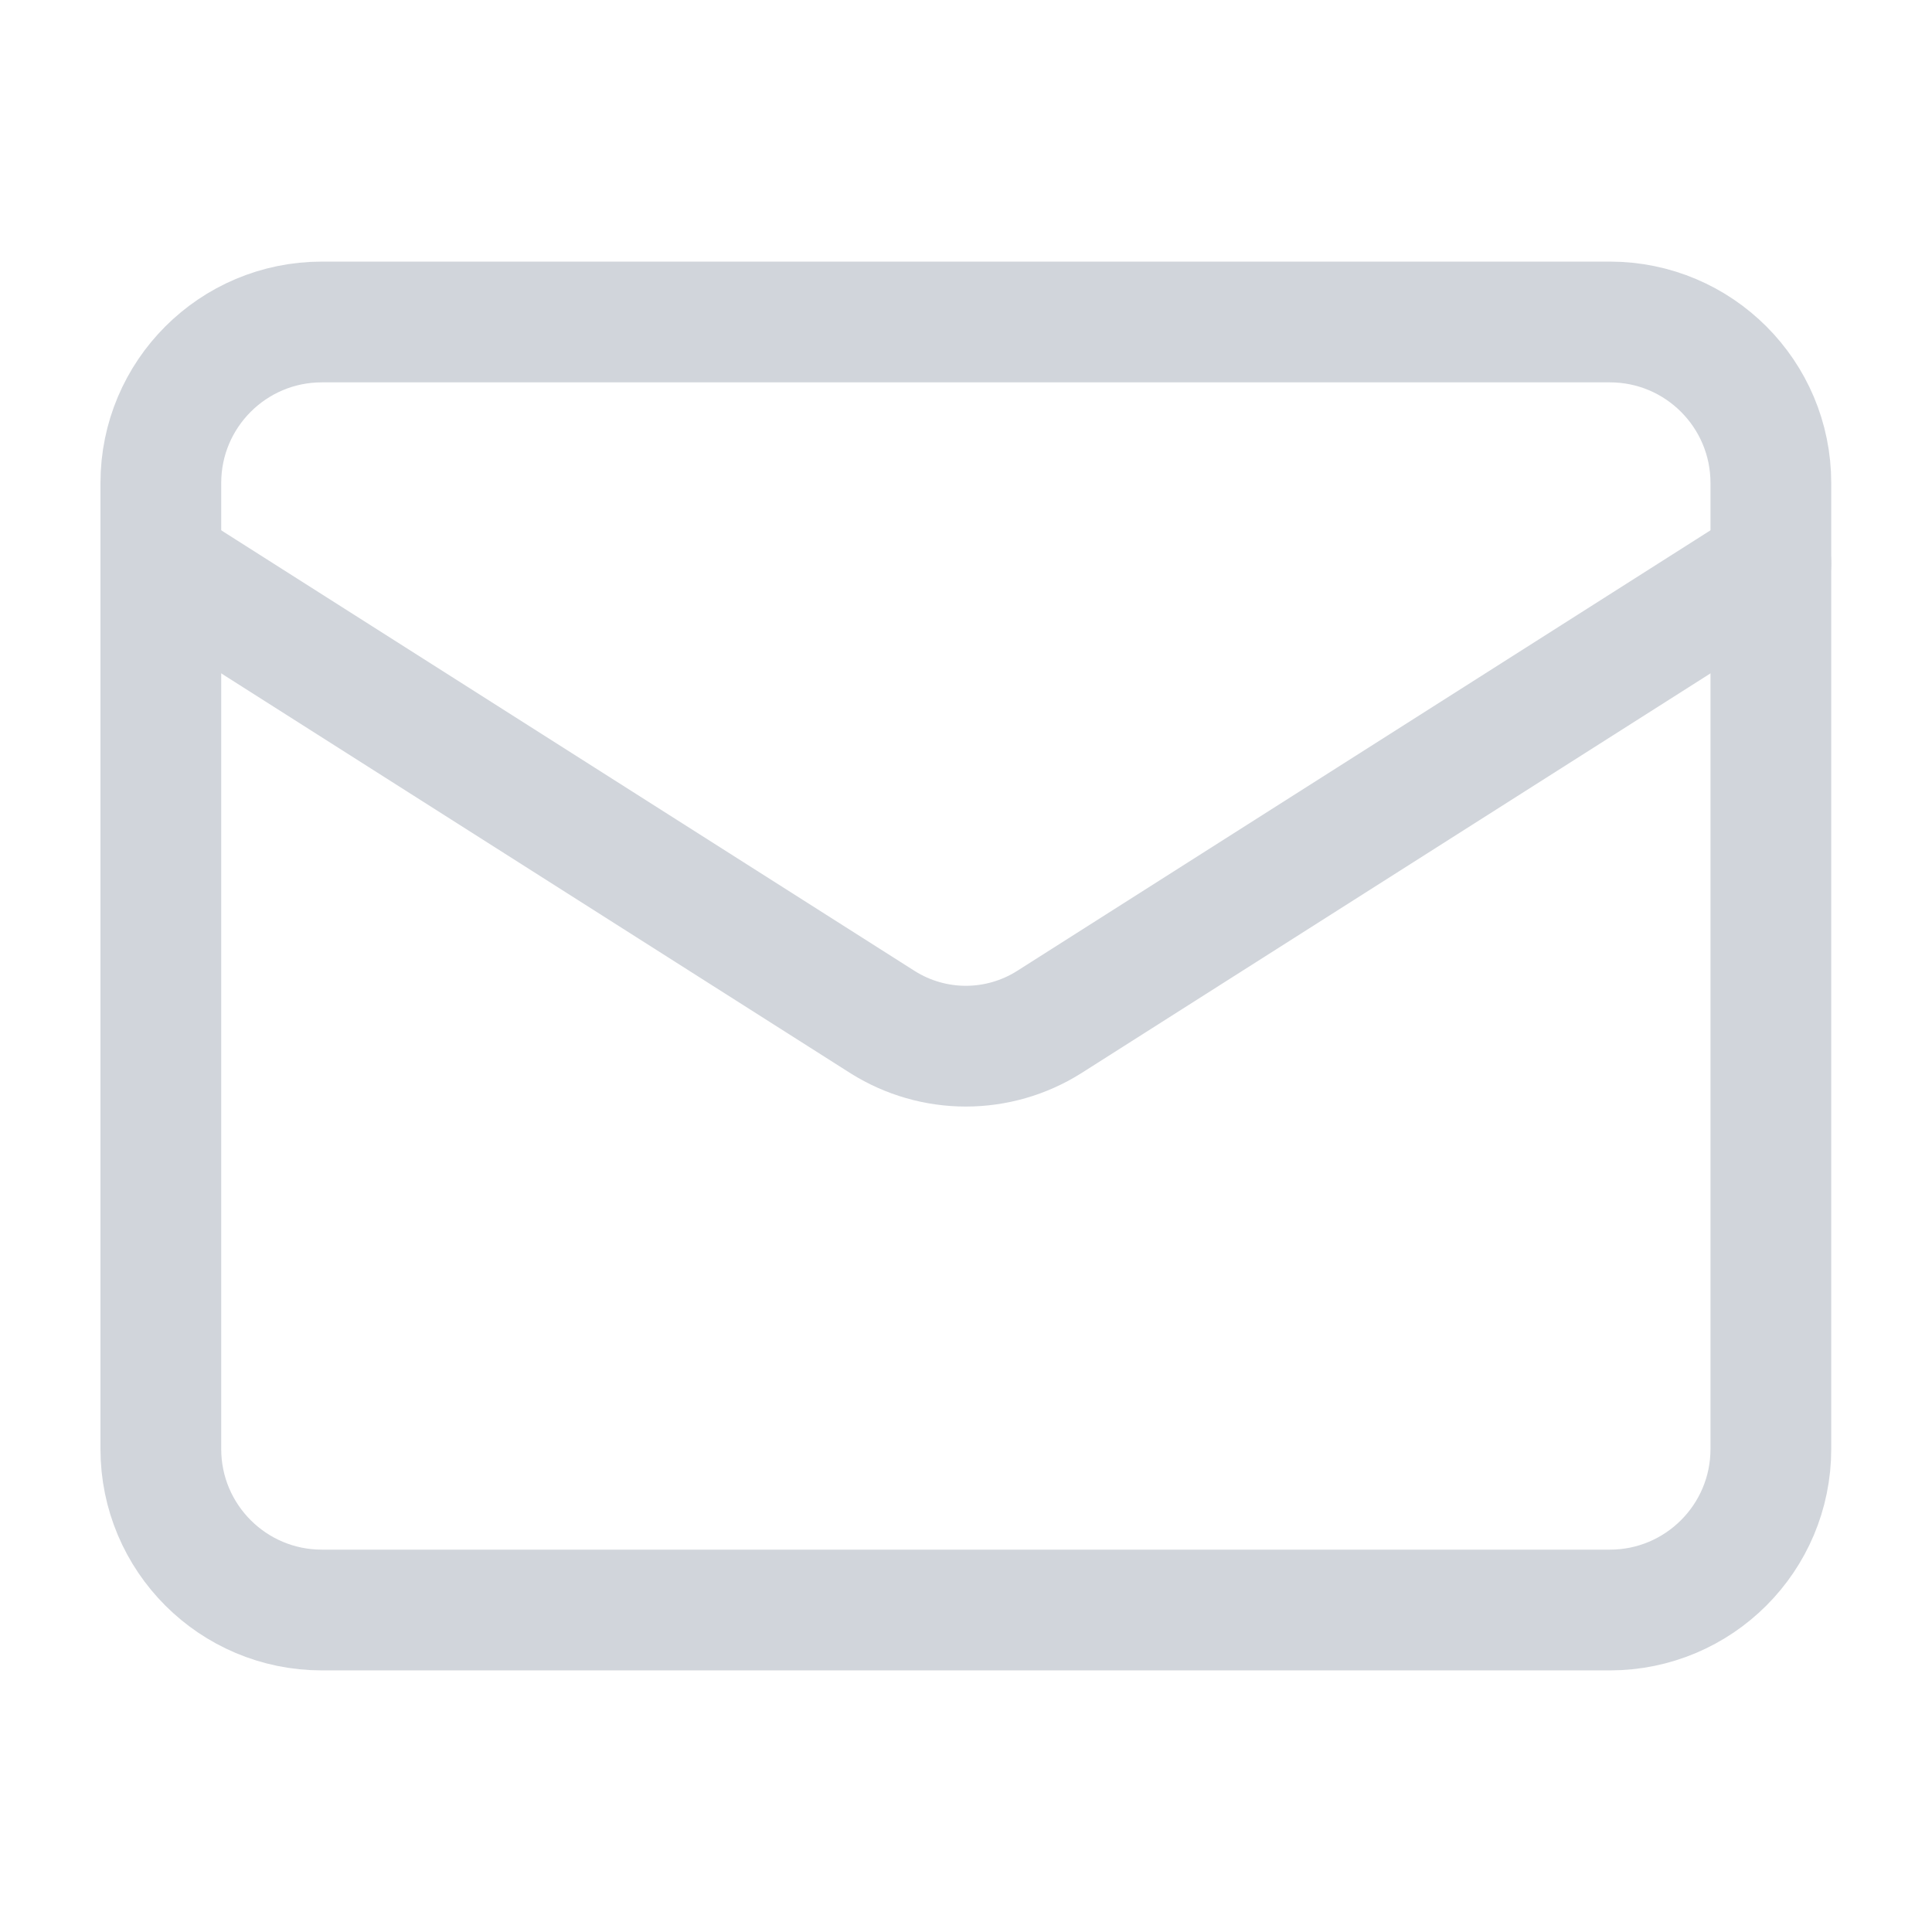 <svg width="32" height="32" viewBox="0 0 32 32" fill="none" xmlns="http://www.w3.org/2000/svg">
<g id="Icon">
<path id="Vector" d="M26.664 5.333H5.331C3.858 5.333 2.664 6.527 2.664 8V24C2.664 25.473 3.858 26.667 5.331 26.667H26.664C28.137 26.667 29.331 25.473 29.331 24V8C29.331 6.527 28.137 5.333 26.664 5.333Z" stroke="#D1D5DB" stroke-width="2" stroke-linecap="round" stroke-linejoin="round"/>
<path id="Vector_2" d="M29.331 9.333L17.371 16.933C16.959 17.191 16.483 17.328 15.997 17.328C15.512 17.328 15.036 17.191 14.624 16.933L2.664 9.333" stroke="#D1D5DB" stroke-width="2" stroke-linecap="round" stroke-linejoin="round"/>
</g>
</svg>
